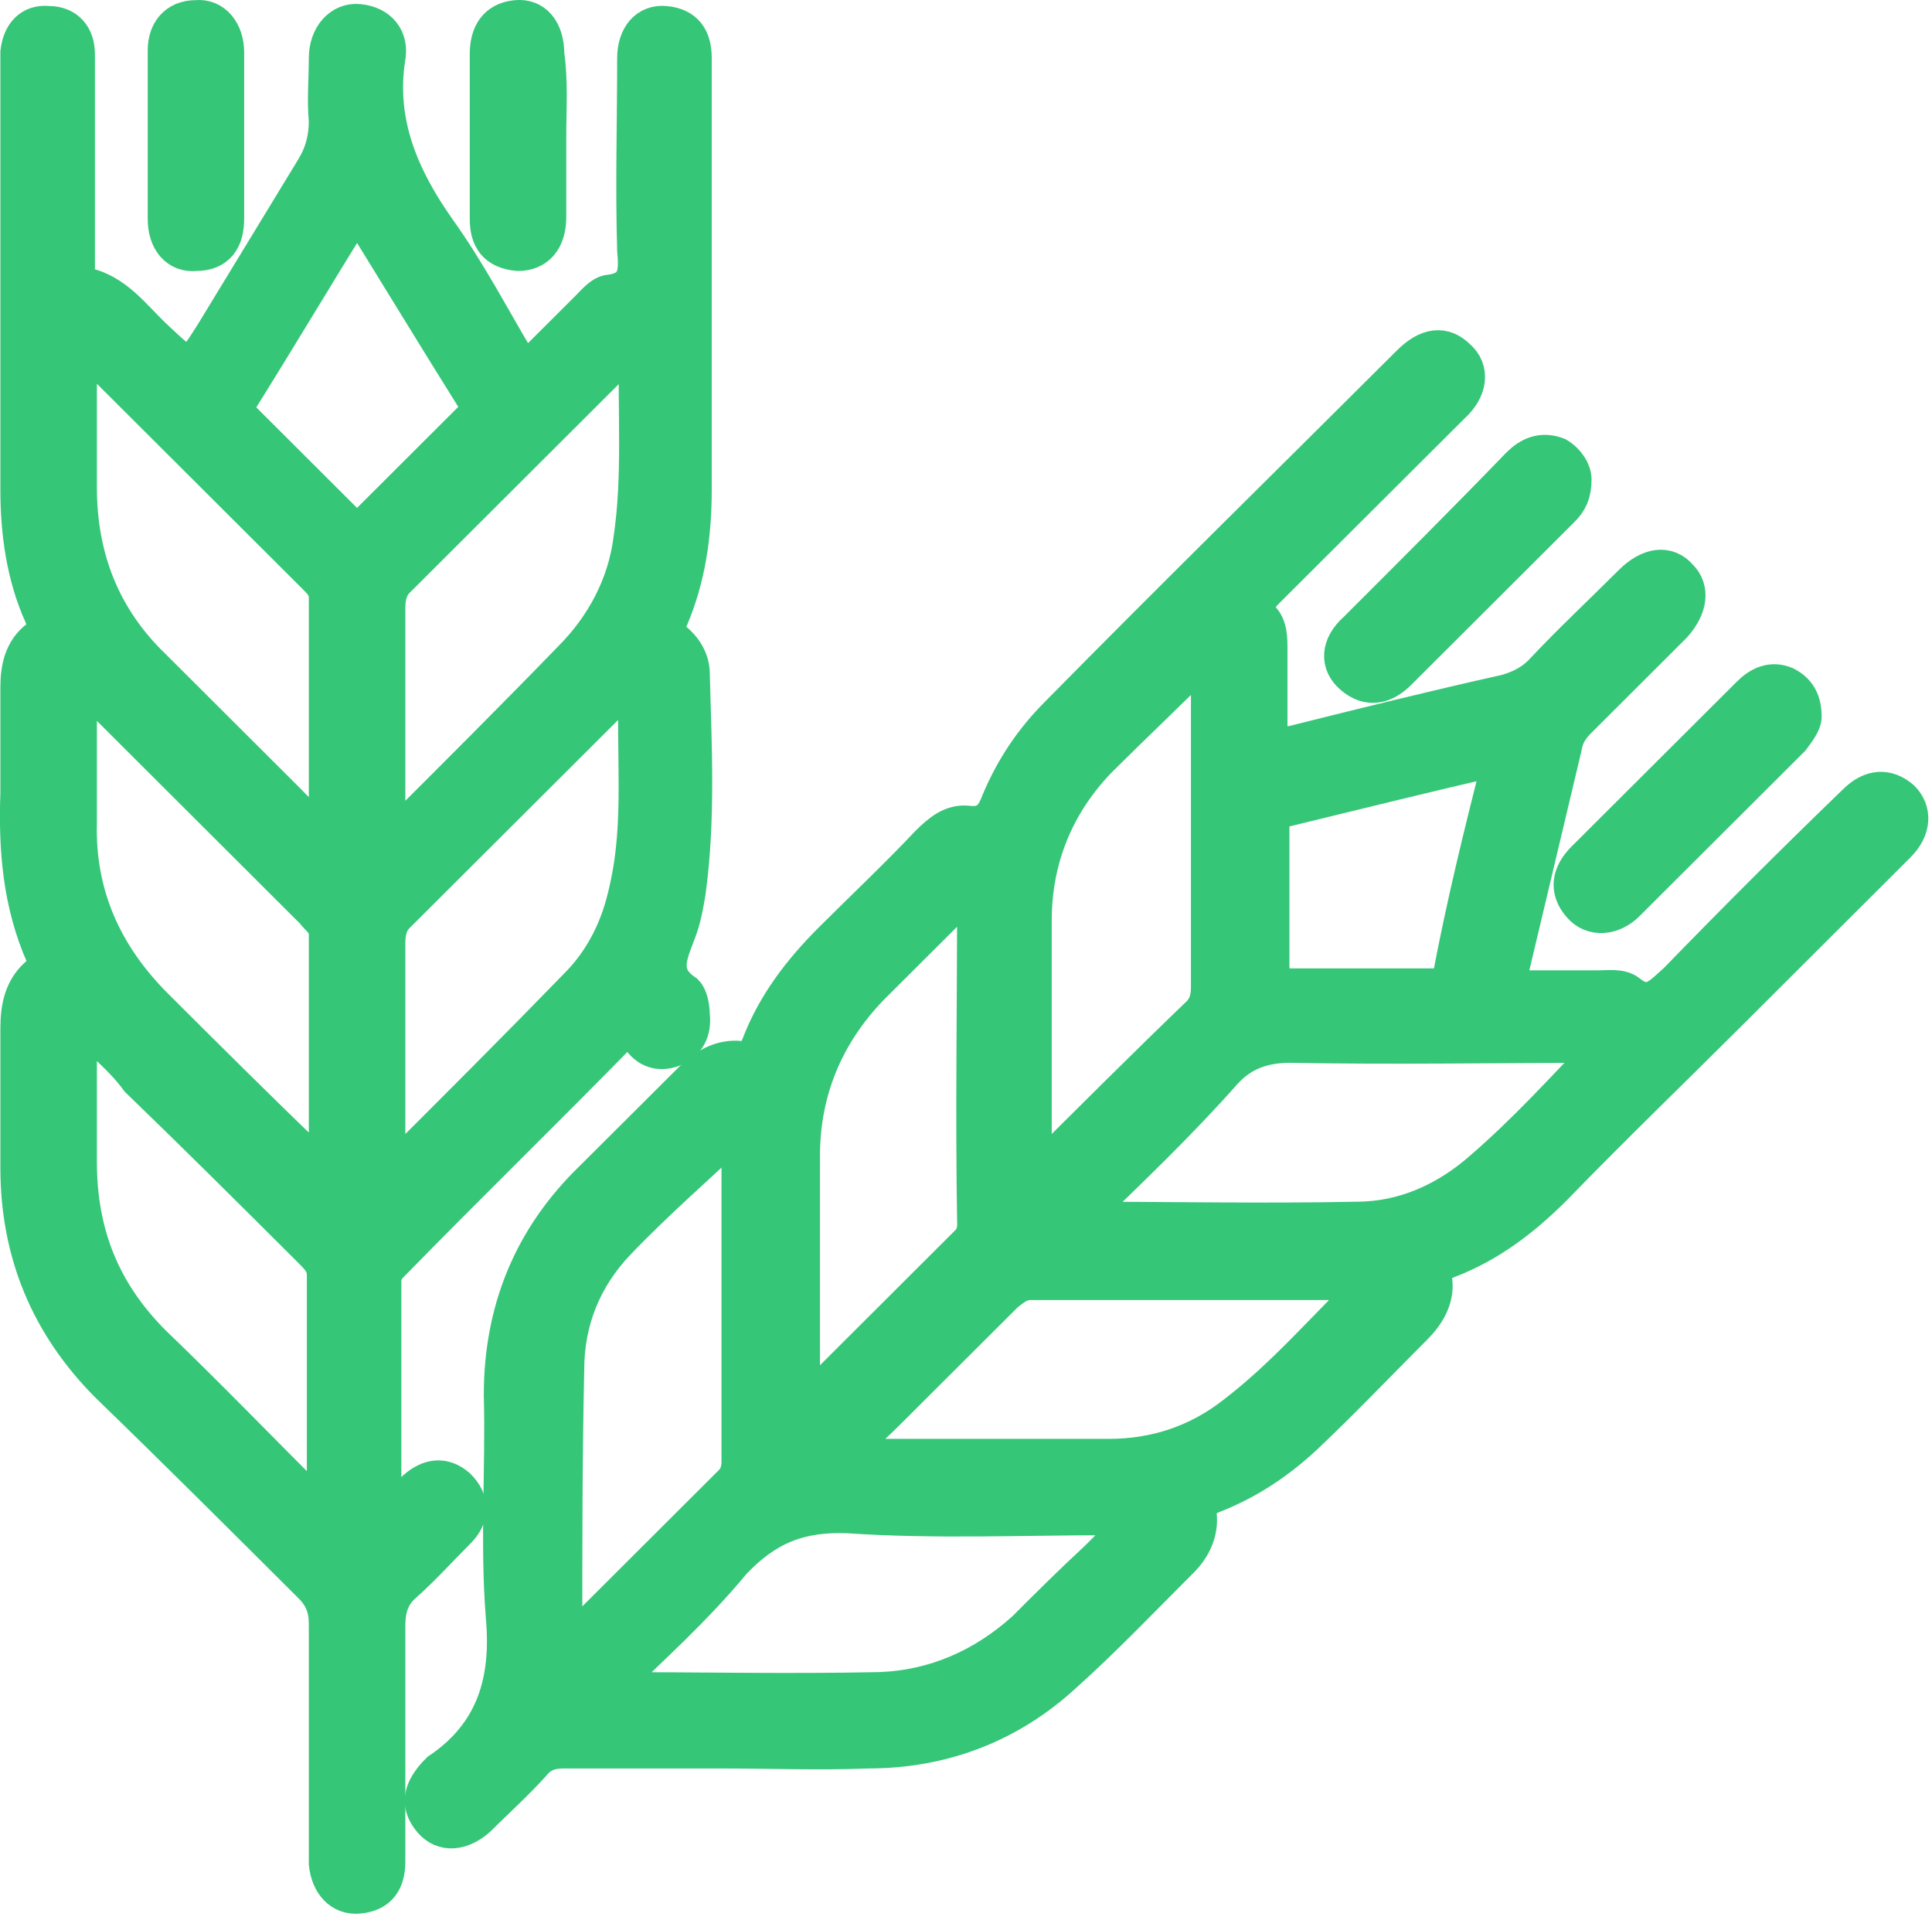 <?xml version="1.0" encoding="UTF-8"?> <svg xmlns="http://www.w3.org/2000/svg" viewBox="0 0 25.701 25.5" fill="none"><path d="M9.586 23.27C8.881 23.27 8.202 23.27 7.496 23.27C7.313 23.27 7.183 23.322 7.078 23.453C6.843 23.713 6.582 23.948 6.346 24.182C6.137 24.365 5.902 24.391 5.745 24.209C5.589 24.026 5.589 23.844 5.798 23.609C5.824 23.583 5.85 23.557 5.85 23.557C6.582 23.062 6.791 22.358 6.712 21.497C6.634 20.507 6.712 19.516 6.686 18.552C6.686 17.431 7.078 16.466 7.888 15.684C8.332 15.241 8.776 14.798 9.195 14.381C9.377 14.198 9.586 14.068 9.848 14.094C10.005 14.12 10.057 14.042 10.109 13.911C10.318 13.364 10.658 12.921 11.076 12.504C11.494 12.087 11.938 11.669 12.356 11.226C12.513 11.07 12.67 10.94 12.879 10.966C13.114 10.992 13.218 10.887 13.297 10.679C13.48 10.236 13.741 9.845 14.081 9.506C15.622 7.942 17.19 6.404 18.758 4.839C18.993 4.605 19.202 4.579 19.385 4.761C19.568 4.918 19.542 5.178 19.307 5.387C18.497 6.195 17.66 7.029 16.85 7.837C16.72 7.968 16.641 8.072 16.772 8.228C16.877 8.333 16.877 8.489 16.877 8.645C16.877 8.958 16.877 9.297 16.877 9.61C16.877 9.975 16.877 9.975 17.216 9.897C18.157 9.662 19.098 9.428 20.038 9.219C20.221 9.167 20.378 9.089 20.509 8.958C20.9 8.541 21.319 8.15 21.71 7.759C21.946 7.525 22.181 7.498 22.338 7.681C22.494 7.837 22.468 8.072 22.259 8.307C21.841 8.724 21.423 9.141 21.005 9.558C20.9 9.662 20.822 9.766 20.796 9.923C20.561 10.913 20.326 11.904 20.09 12.895C20.038 13.129 20.117 13.155 20.299 13.155C20.613 13.155 20.953 13.155 21.266 13.155C21.397 13.155 21.554 13.129 21.658 13.208C21.946 13.442 22.102 13.234 22.311 13.051C23.095 12.243 23.879 11.461 24.689 10.679C24.898 10.47 25.107 10.47 25.29 10.627C25.447 10.783 25.447 11.018 25.238 11.226C25.186 11.278 25.134 11.331 25.081 11.383C24.376 12.087 23.696 12.764 22.991 13.468C22.207 14.25 21.423 15.006 20.665 15.788C20.247 16.205 19.803 16.544 19.254 16.753C19.098 16.805 19.045 16.883 19.071 17.04C19.098 17.274 18.967 17.483 18.81 17.639C18.314 18.135 17.843 18.63 17.347 19.099C16.981 19.438 16.589 19.699 16.119 19.881C15.988 19.933 15.936 19.985 15.936 20.142C15.962 20.376 15.858 20.585 15.701 20.741C15.178 21.263 14.682 21.784 14.159 22.253C13.428 22.931 12.539 23.27 11.546 23.27C10.893 23.296 10.24 23.27 9.586 23.27ZM18.261 17.066C18.157 17.04 18.131 17.04 18.105 17.04C16.641 17.04 15.178 17.04 13.715 17.04C13.558 17.04 13.48 17.118 13.375 17.196C12.853 17.717 12.304 18.265 11.781 18.786C11.598 18.969 11.416 19.125 11.18 19.334C11.285 19.36 11.311 19.386 11.337 19.386C12.487 19.386 13.61 19.386 14.76 19.386C15.361 19.386 15.936 19.203 16.432 18.812C17.112 18.291 17.634 17.665 18.261 17.066ZM14.316 16.232C15.622 16.232 16.824 16.258 18.052 16.232C18.68 16.232 19.254 15.971 19.725 15.554C20.299 15.058 20.796 14.511 21.319 13.964C21.319 13.964 21.319 13.937 21.319 13.885C19.934 13.885 18.549 13.911 17.164 13.885C16.798 13.885 16.511 13.99 16.276 14.25C15.675 14.928 15.021 15.554 14.316 16.232ZM9.848 14.954C9.299 15.476 8.724 15.971 8.202 16.518C7.757 16.987 7.522 17.561 7.522 18.213C7.496 19.386 7.496 20.559 7.496 21.758C7.496 21.784 7.496 21.836 7.522 21.888C7.575 21.862 7.601 21.862 7.627 21.836C8.332 21.132 9.038 20.429 9.743 19.725C9.822 19.647 9.848 19.542 9.848 19.438C9.848 18.943 9.848 18.421 9.848 17.926C9.848 16.909 9.848 15.919 9.848 14.954ZM12.983 11.722C12.461 12.243 12.017 12.686 11.572 13.129C10.971 13.755 10.658 14.511 10.658 15.371C10.658 16.414 10.658 17.457 10.658 18.499C10.658 18.578 10.606 18.656 10.71 18.708C11.442 17.978 12.147 17.274 12.879 16.544C12.957 16.466 12.983 16.388 12.983 16.284C12.957 14.824 12.983 13.338 12.983 11.722ZM8.045 22.488C9.325 22.488 10.501 22.514 11.703 22.488C12.435 22.462 13.088 22.175 13.637 21.68C13.95 21.367 14.264 21.054 14.603 20.741C14.76 20.585 14.943 20.403 15.152 20.168C14.969 20.168 14.838 20.168 14.734 20.168C13.584 20.168 12.435 20.22 11.285 20.142C10.632 20.116 10.187 20.298 9.743 20.767C9.247 21.367 8.672 21.888 8.045 22.488ZM16.093 8.645C15.57 9.167 15.074 9.636 14.603 10.105C14.028 10.705 13.741 11.435 13.741 12.243C13.741 13.312 13.741 14.381 13.741 15.449C13.741 15.502 13.689 15.606 13.793 15.632C14.499 14.928 15.23 14.198 15.962 13.494C16.067 13.39 16.093 13.26 16.093 13.129C16.093 12.582 16.093 12.008 16.093 11.461C16.093 10.522 16.093 9.61 16.093 8.645ZM19.986 10.053C18.967 10.288 18.026 10.522 17.059 10.757C16.955 10.783 16.903 10.835 16.903 10.966C16.903 11.617 16.903 12.295 16.903 12.947C16.903 13.103 16.955 13.129 17.112 13.129C17.765 13.129 18.444 13.129 19.098 13.129C19.202 13.129 19.28 13.129 19.307 12.999C19.489 12.034 19.725 11.07 19.986 10.053Z" fill="#35C678" stroke="#35C678" stroke-width="0.5"></path><path d="M5.194 20.143C5.324 20.038 5.429 19.908 5.534 19.804C5.716 19.647 5.899 19.621 6.082 19.778C6.265 19.96 6.265 20.169 6.082 20.351C5.847 20.586 5.612 20.847 5.377 21.055C5.194 21.212 5.142 21.394 5.142 21.629C5.142 22.671 5.142 23.714 5.142 24.757C5.142 25.017 5.037 25.174 4.776 25.2C4.541 25.226 4.384 25.044 4.358 24.783C4.358 24.705 4.358 24.627 4.358 24.548C4.358 23.558 4.358 22.567 4.358 21.603C4.358 21.394 4.305 21.238 4.149 21.081C3.26 20.195 2.372 19.308 1.457 18.422C0.647 17.614 0.255 16.65 0.255 15.529C0.255 14.903 0.255 14.277 0.255 13.678C0.255 13.391 0.308 13.13 0.543 12.948C0.621 12.87 0.647 12.817 0.595 12.713C0.282 12.009 0.229 11.279 0.255 10.549C0.255 10.08 0.255 9.611 0.255 9.142C0.255 8.881 0.308 8.646 0.517 8.49C0.647 8.386 0.621 8.307 0.569 8.177C0.334 7.656 0.255 7.082 0.255 6.509C0.255 4.658 0.255 2.781 0.255 0.93C0.255 0.852 0.255 0.774 0.255 0.695C0.282 0.461 0.412 0.304 0.647 0.33C0.882 0.33 1.013 0.487 1.013 0.721C1.013 1.034 1.013 1.321 1.013 1.634C1.013 2.286 1.013 2.911 1.013 3.563C1.013 3.641 0.961 3.772 1.092 3.798C1.536 3.876 1.771 4.241 2.084 4.527C2.529 4.945 2.529 4.945 2.842 4.449C3.286 3.719 3.731 2.989 4.175 2.26C4.305 2.051 4.358 1.842 4.358 1.608C4.332 1.321 4.358 1.06 4.358 0.774C4.358 0.487 4.541 0.278 4.776 0.304C5.037 0.33 5.194 0.513 5.142 0.774C5.011 1.634 5.324 2.364 5.821 3.068C6.213 3.615 6.526 4.215 6.866 4.788C6.944 4.919 6.997 4.945 7.127 4.814C7.363 4.58 7.598 4.345 7.833 4.11C7.911 4.032 8.016 3.902 8.12 3.902C8.486 3.85 8.486 3.615 8.46 3.328C8.434 2.468 8.46 1.634 8.46 0.774C8.46 0.487 8.617 0.304 8.852 0.33C9.113 0.356 9.218 0.513 9.218 0.774C9.218 0.852 9.218 0.904 9.218 0.982C9.218 1.582 9.218 2.181 9.218 2.781C9.218 4.032 9.218 5.257 9.218 6.509C9.218 7.108 9.139 7.682 8.904 8.229C8.852 8.334 8.852 8.412 8.956 8.516C9.087 8.62 9.192 8.777 9.192 8.959C9.218 9.924 9.27 10.888 9.139 11.853C9.113 12.009 9.087 12.166 9.035 12.322C8.93 12.635 8.721 12.948 9.113 13.208C9.165 13.261 9.192 13.391 9.192 13.495C9.218 13.704 9.139 13.86 8.956 13.938C8.747 14.017 8.591 13.938 8.486 13.756C8.434 13.652 8.408 13.573 8.277 13.704C7.258 14.746 6.213 15.763 5.194 16.806C5.115 16.884 5.089 16.962 5.089 17.041C5.089 18.083 5.089 19.126 5.089 20.143C5.142 20.064 5.168 20.091 5.194 20.143ZM8.486 4.527C8.382 4.606 8.355 4.632 8.303 4.684C7.284 5.701 6.291 6.691 5.272 7.708C5.168 7.812 5.142 7.943 5.142 8.099C5.142 9.037 5.142 9.976 5.142 10.94C5.142 11.019 5.115 11.097 5.194 11.175C5.22 11.149 5.272 11.123 5.298 11.097C6.056 10.341 6.84 9.559 7.598 8.777C8.042 8.334 8.329 7.786 8.408 7.187C8.538 6.326 8.46 5.466 8.486 4.527ZM4.358 15.607C4.358 14.538 4.358 13.469 4.358 12.426C4.358 12.27 4.253 12.218 4.175 12.114C3.26 11.201 2.372 10.315 1.457 9.402C1.327 9.272 1.196 9.168 1.039 8.985C1.039 9.689 1.039 10.315 1.039 10.94C1.013 11.905 1.379 12.713 2.058 13.391C2.738 14.069 3.417 14.746 4.123 15.424C4.175 15.502 4.227 15.581 4.358 15.607ZM8.486 9.037C8.408 9.063 8.382 9.09 8.355 9.09C7.336 10.106 6.291 11.149 5.272 12.166C5.168 12.27 5.142 12.4 5.142 12.557C5.142 13.495 5.142 14.434 5.142 15.372C5.142 15.45 5.115 15.555 5.168 15.633C5.194 15.607 5.22 15.607 5.246 15.581C6.056 14.773 6.866 13.964 7.676 13.13C8.042 12.765 8.251 12.322 8.355 11.827C8.565 10.914 8.434 10.002 8.486 9.037ZM1.039 13.547C1.039 14.199 1.039 14.825 1.039 15.45C1.039 16.415 1.353 17.197 2.032 17.875C2.738 18.553 3.417 19.256 4.096 19.934C4.149 19.986 4.227 20.038 4.305 20.143C4.332 20.064 4.332 20.038 4.332 19.986C4.332 18.97 4.332 17.979 4.332 16.962C4.332 16.806 4.253 16.728 4.149 16.623C3.391 15.867 2.633 15.111 1.849 14.355C1.64 14.069 1.353 13.834 1.039 13.547ZM4.279 11.149C4.305 11.123 4.332 11.123 4.358 11.097C4.358 10.054 4.358 8.985 4.358 7.942C4.358 7.812 4.279 7.734 4.201 7.656C3.208 6.665 2.215 5.675 1.222 4.684C1.17 4.632 1.144 4.554 1.039 4.606C1.039 5.231 1.039 5.857 1.039 6.483C1.039 7.421 1.353 8.229 2.032 8.881C2.581 9.428 3.13 9.976 3.678 10.523C3.887 10.732 4.096 10.94 4.279 11.149ZM4.75 2.755C4.201 3.641 3.704 4.475 3.182 5.31C3.103 5.44 3.156 5.518 3.234 5.596C3.678 6.039 4.149 6.509 4.593 6.952C4.697 7.056 4.776 7.082 4.88 6.978C5.351 6.509 5.821 6.039 6.291 5.57C6.37 5.492 6.396 5.44 6.344 5.336C5.821 4.501 5.298 3.641 4.75 2.755Z" fill="#35C678" stroke="#35C678" stroke-width="0.5"></path><path d="M20.922 6.377C20.922 6.56 20.87 6.664 20.765 6.768C20.033 7.498 19.302 8.228 18.596 8.932C18.413 9.115 18.204 9.167 17.995 8.984C17.812 8.828 17.813 8.593 18.048 8.385C18.779 7.655 19.511 6.925 20.216 6.195C20.347 6.065 20.504 5.986 20.713 6.065C20.844 6.143 20.922 6.273 20.922 6.377Z" fill="#35C678" stroke="#35C678" stroke-width="0.5"></path><path d="M23.983 9.532C23.983 9.611 23.905 9.715 23.827 9.819C23.095 10.549 22.363 11.279 21.632 12.009C21.449 12.191 21.187 12.218 21.031 12.035C20.848 11.827 20.9 11.618 21.083 11.435C21.815 10.706 22.546 9.976 23.278 9.246C23.408 9.115 23.565 9.037 23.748 9.115C23.905 9.194 23.983 9.324 23.983 9.532Z" fill="#35C678" stroke="#35C678" stroke-width="0.5"></path><path d="M2.998 1.816C2.998 2.181 2.998 2.546 2.998 2.911C2.998 3.171 2.894 3.354 2.606 3.354C2.371 3.38 2.215 3.198 2.215 2.911C2.215 2.155 2.215 1.399 2.215 0.669C2.215 0.434 2.345 0.252 2.606 0.252C2.842 0.226 2.998 0.434 2.998 0.695C2.998 1.06 2.998 1.451 2.998 1.816Z" fill="#35C678" stroke="#35C678" stroke-width="0.5"></path><path d="M7.283 1.816C7.283 2.181 7.283 2.52 7.283 2.885C7.283 3.198 7.126 3.354 6.891 3.354C6.604 3.328 6.499 3.172 6.499 2.911C6.499 2.181 6.499 1.451 6.499 0.721C6.499 0.461 6.604 0.278 6.865 0.252C7.1 0.226 7.257 0.408 7.257 0.721C7.309 1.086 7.283 1.451 7.283 1.816Z" fill="#35C678" stroke="#35C678" stroke-width="0.5"></path></svg> 